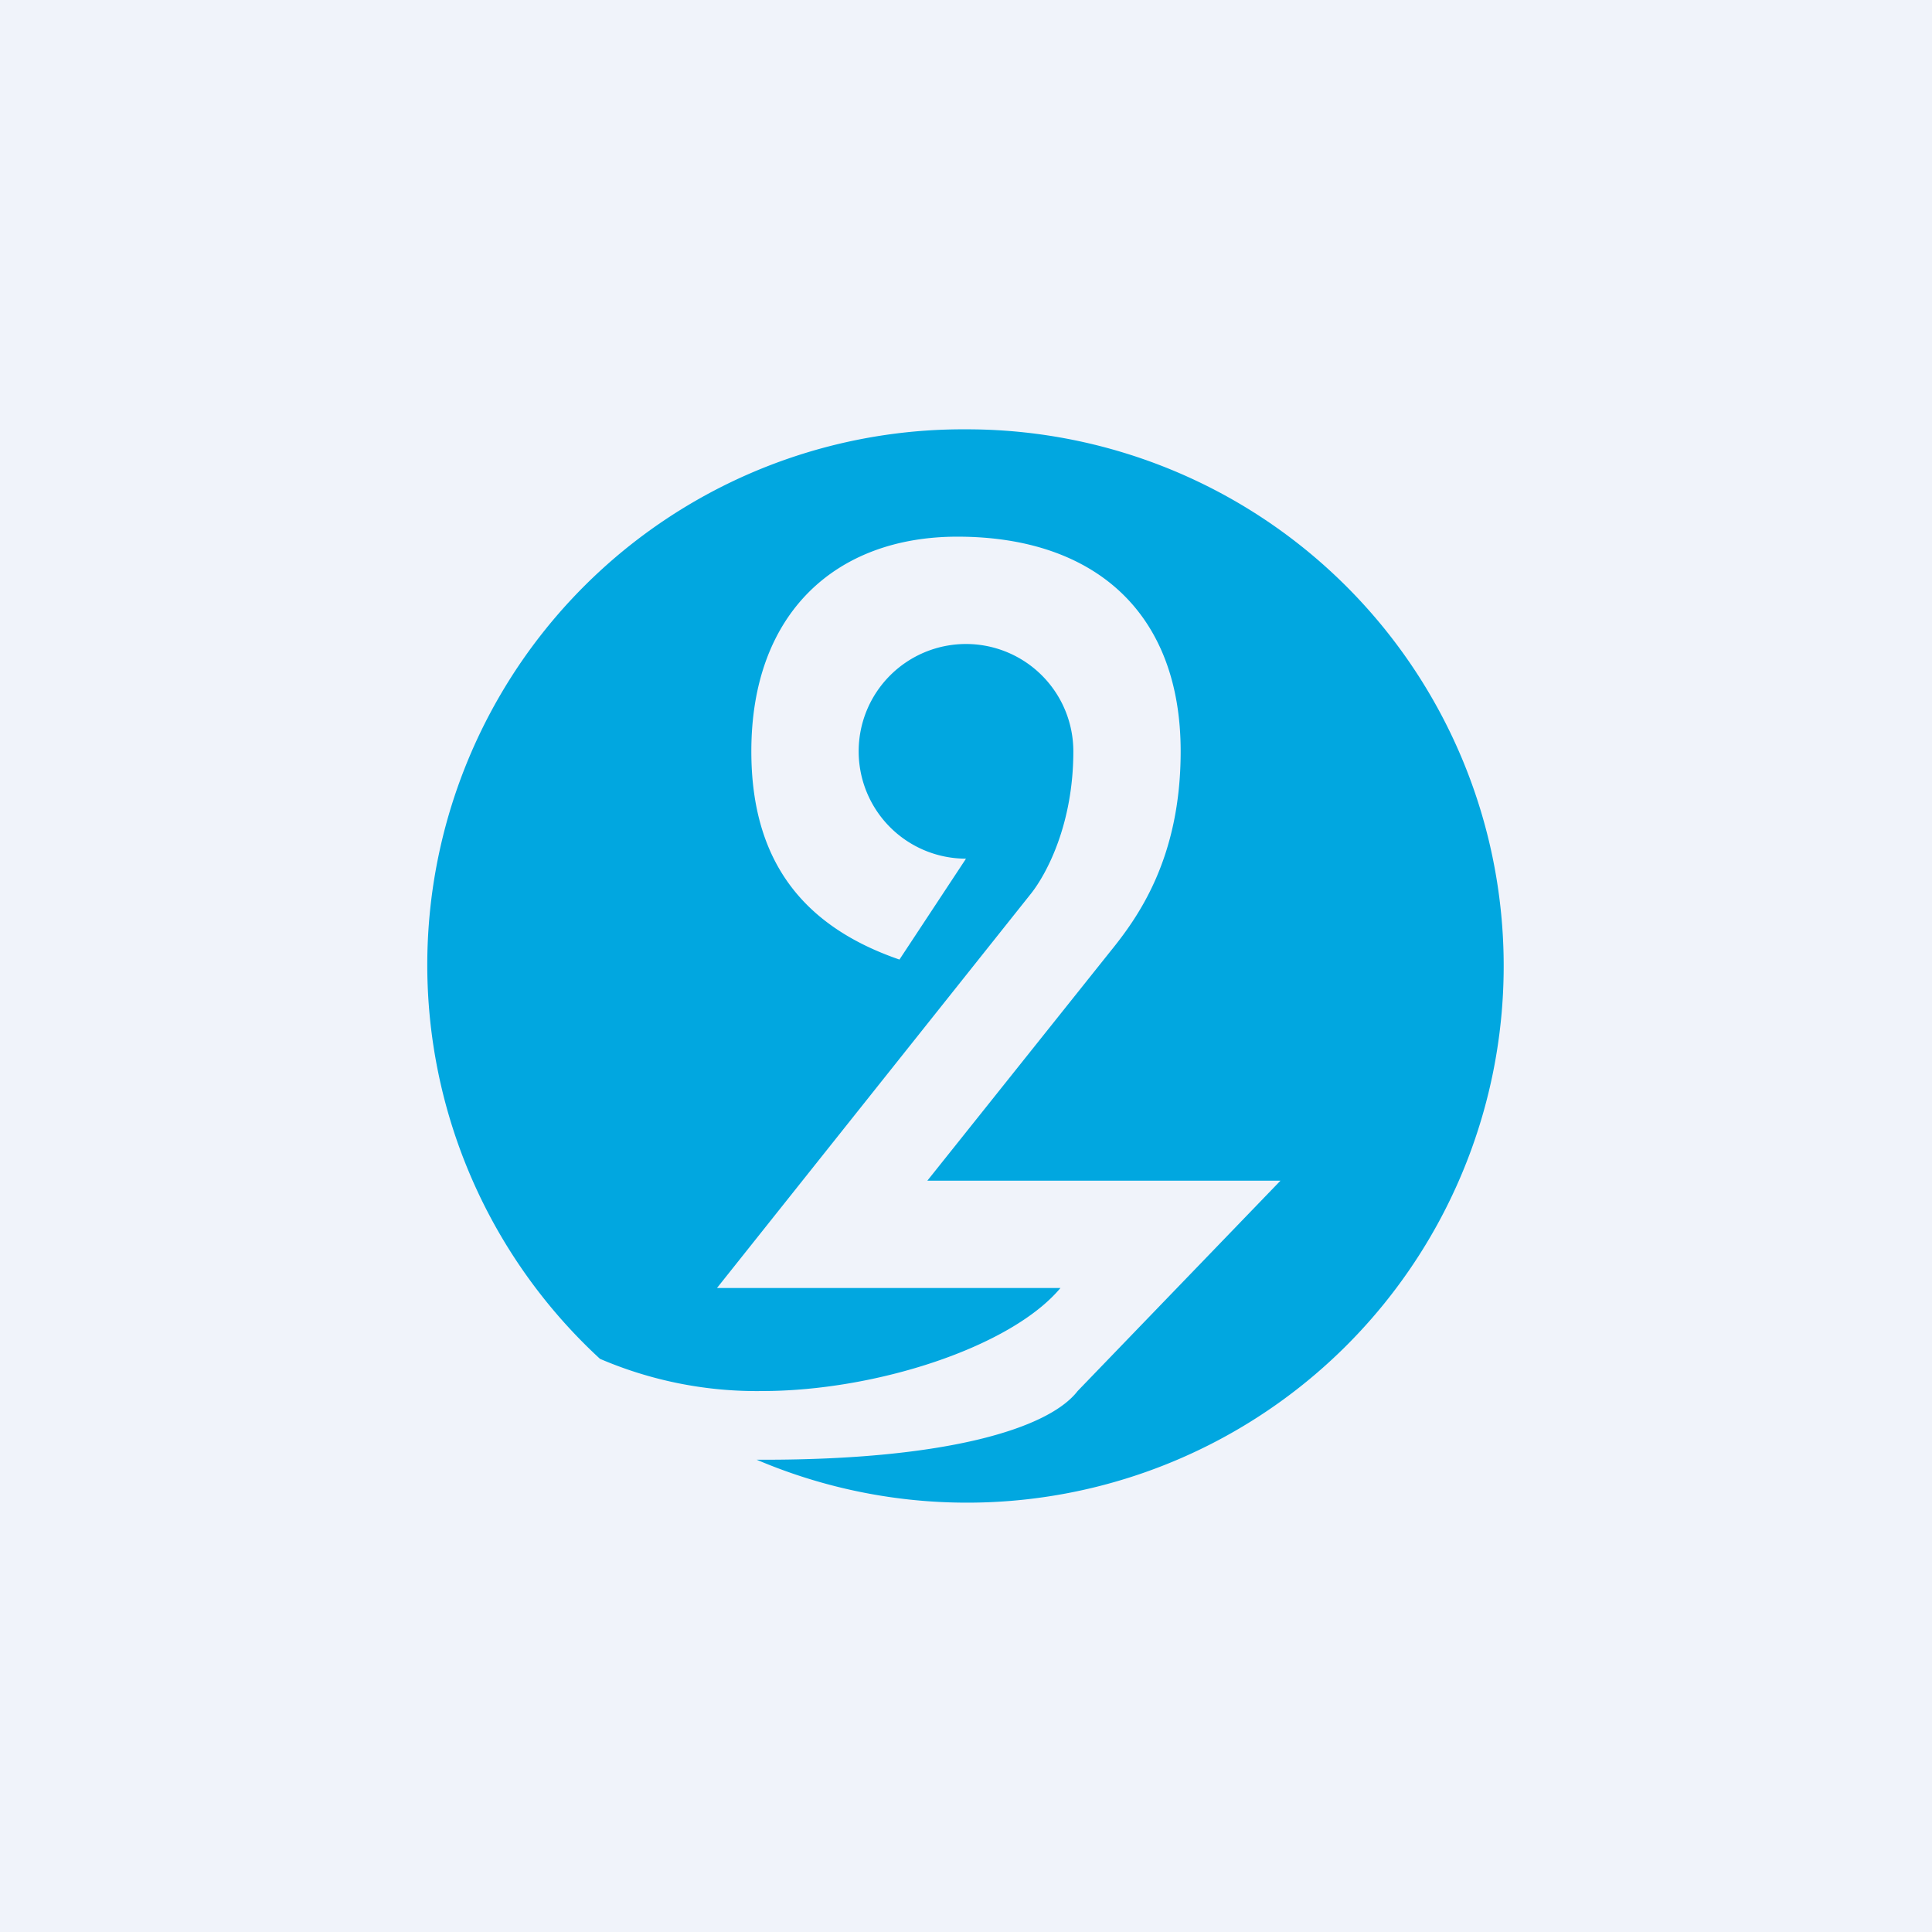 <!-- by TradingView --><svg width="18" height="18" viewBox="0 0 18 18" xmlns="http://www.w3.org/2000/svg"><path fill="#F0F3FA" d="M0 0h18v18H0z"/><path d="M9 4a5 5 0 1 1-1.95 9.6h.07c1.7 0 2.65-.29 2.92-.64L11.93 11H8.64l1.7-2.13C10.6 8.55 11 8 11 7c0-1.29-.8-2-2.08-2C7.79 5 7 5.71 7 7c0 1.02.48 1.63 1.38 1.94L9 8a1 1 0 1 1 1-1c0 .68-.25 1.14-.39 1.32L6.68 12h3.2c-.46.55-1.72.96-2.78.96a3.7 3.7 0 0 1-1.51-.3A4.99 4.99 0 0 1 9 4Z" fill="#01A7E0"/></svg>